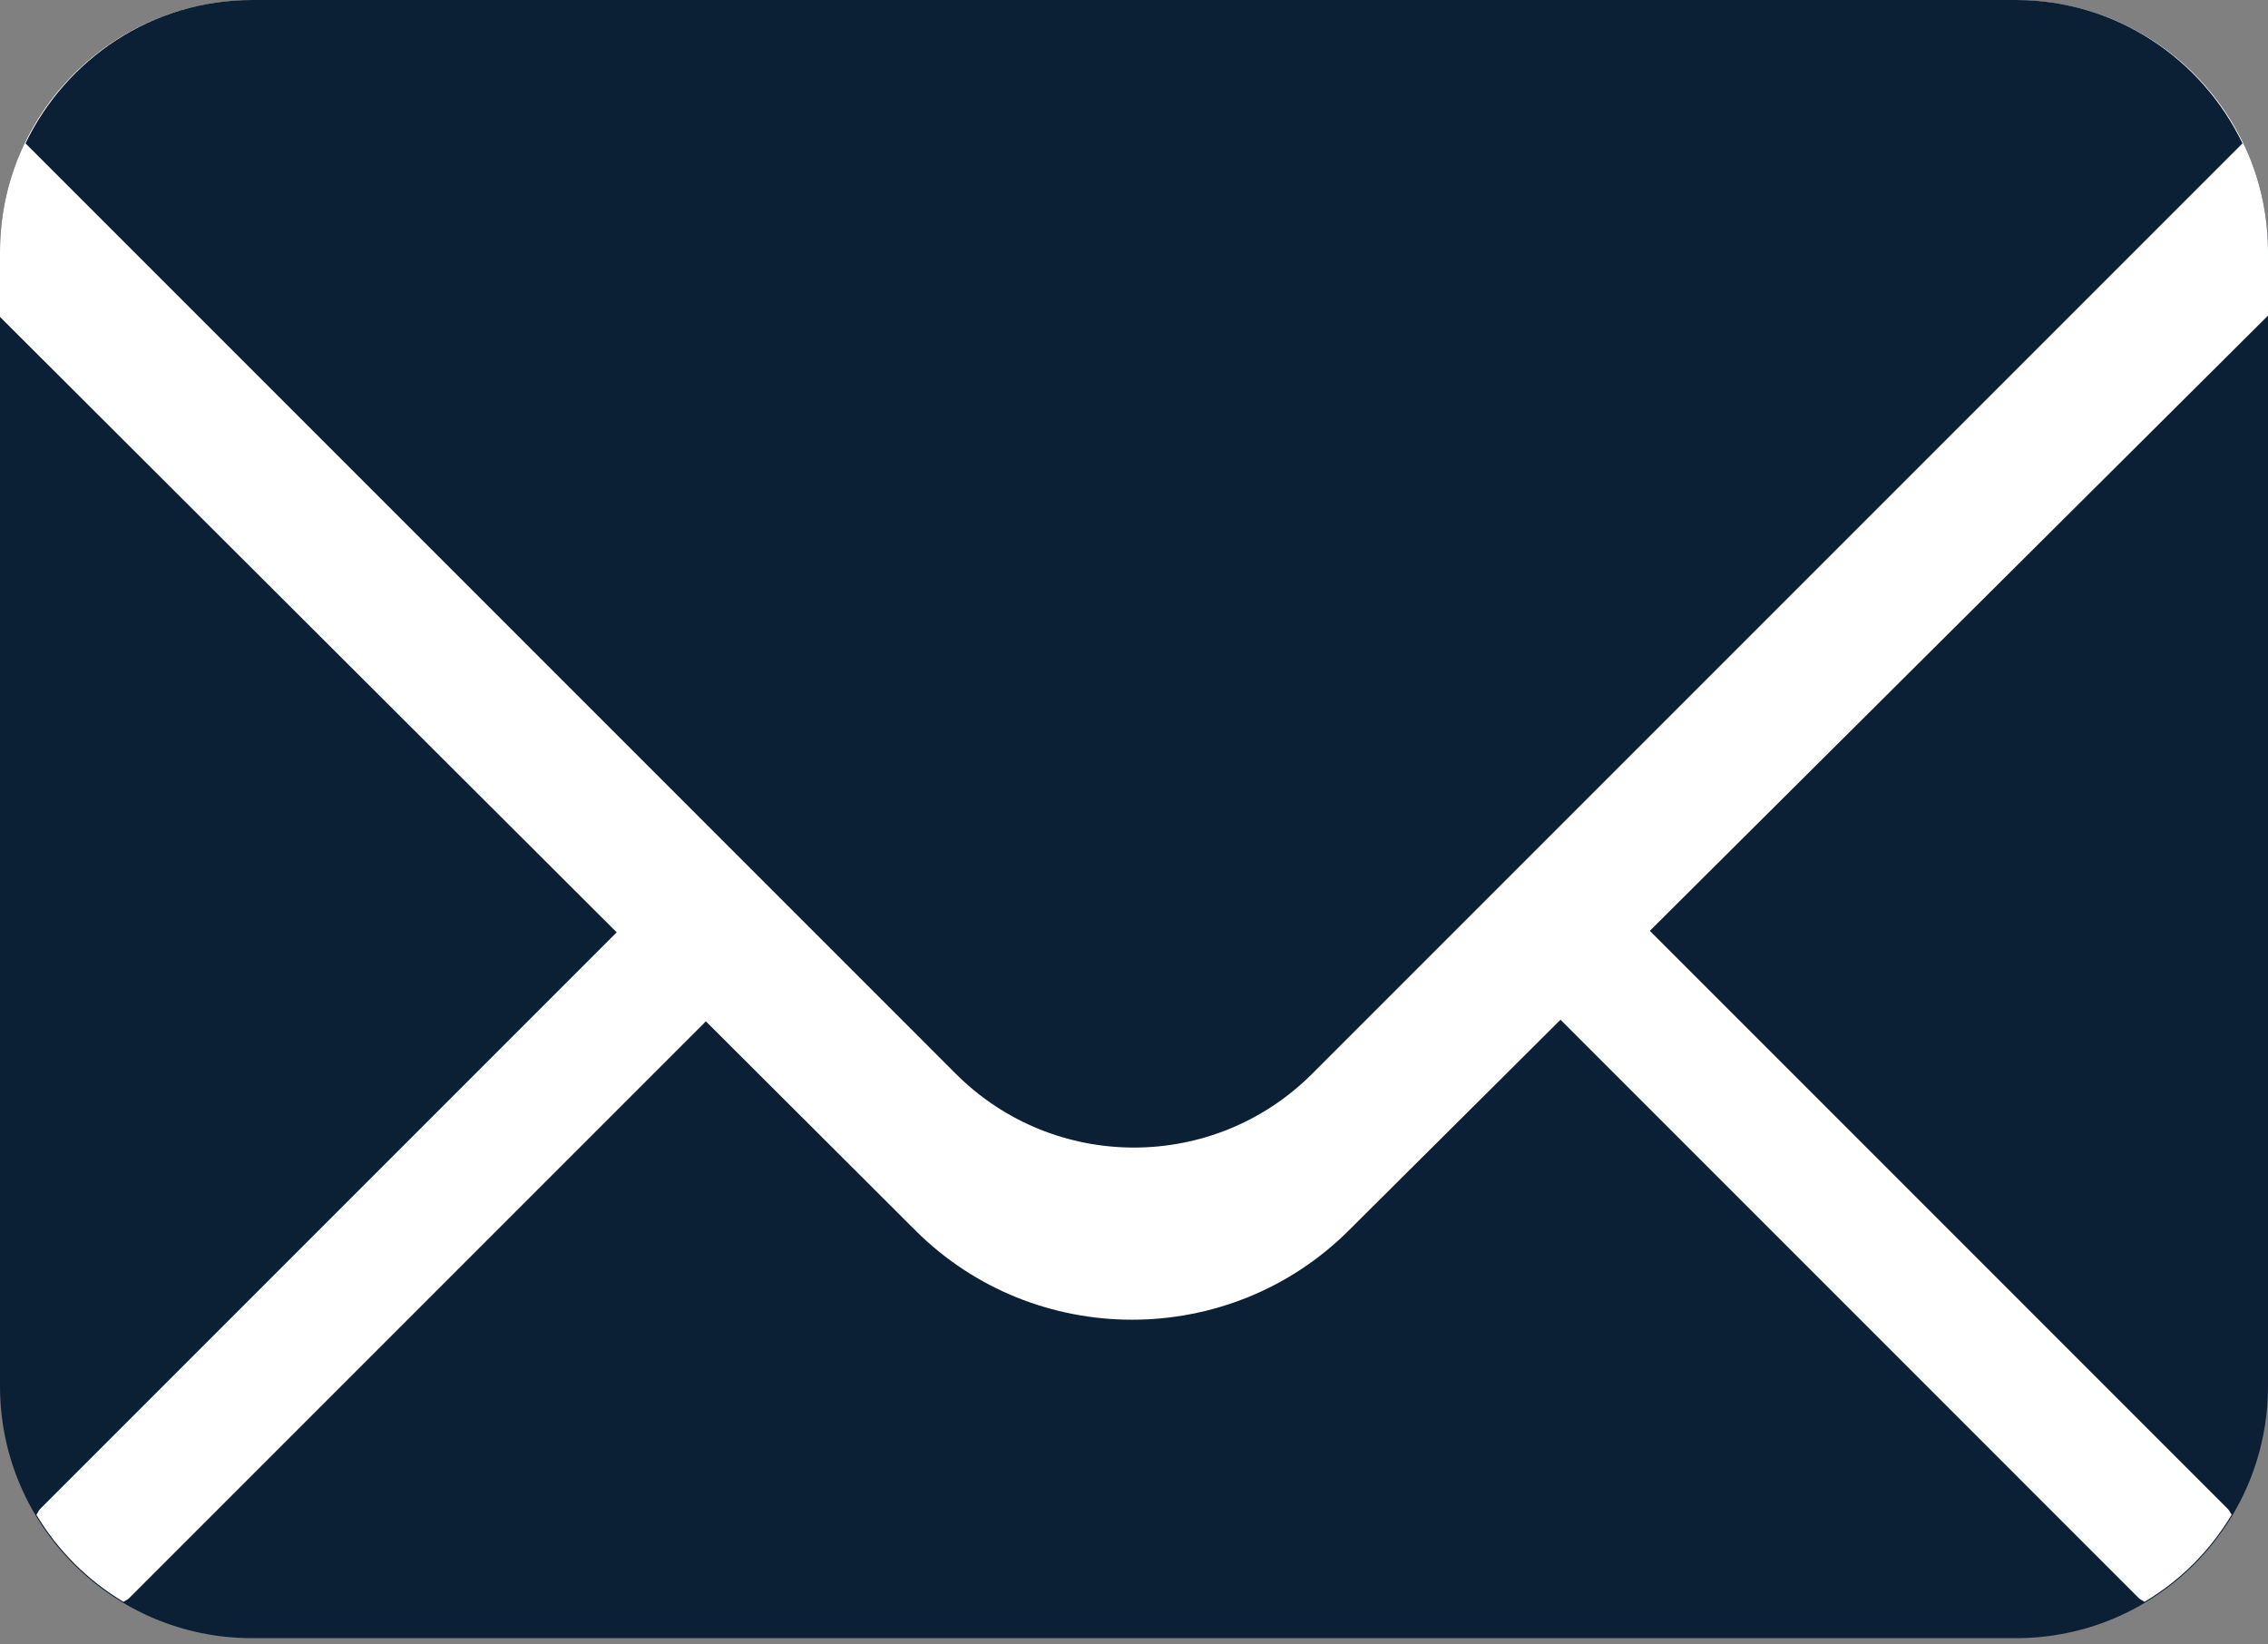 <?xml version="1.0" encoding="UTF-8"?> <svg xmlns="http://www.w3.org/2000/svg" width="40" height="29" viewBox="0 0 40 29" fill="none"><rect x="0" y="0" width="40" height="29" fill="#808080" stroke="none"/> <path d="M40 24.444C40 26.899 38.01 28.889 35.556 28.889H4.444C1.99 28.889 0 26.899 0 24.444V4.444C0 1.99 1.99 0 4.444 0H35.556C38.01 0 40 1.99 40 4.444V24.444Z" fill="#0B1F35"></path> <path d="M13.278 14.04L0.708 26.61C0.678 26.641 0.667 26.68 0.641 26.711C1.019 27.345 1.546 27.87 2.179 28.249C2.211 28.224 2.249 28.212 2.279 28.182L14.85 15.611C15.283 15.177 15.283 14.475 14.85 14.04C14.414 13.606 13.712 13.606 13.278 14.04ZM39.359 26.711C39.336 26.68 39.322 26.641 39.292 26.611L26.723 14.04C26.288 13.606 25.586 13.606 25.151 14.04C24.717 14.476 24.717 15.178 25.151 15.611L37.721 28.182C37.75 28.211 37.79 28.224 37.821 28.249C38.456 27.871 38.981 27.345 39.359 26.711Z" fill="white"></path> <path d="M35.556 0H4.444C1.99 0 0 1.99 0 4.444V5.589L16.142 21.696C18.247 23.799 21.684 23.799 23.791 21.696L40 5.566V4.444C40 1.99 38.01 0 35.556 0Z" fill="white"></path> <path d="M35.556 0H4.445C2.68 0 1.168 1.038 0.45 2.528L16.857 18.936C18.592 20.671 21.408 20.671 23.142 18.936L39.55 2.528C38.832 1.038 37.321 0 35.556 0Z" fill="#0B1F35"></path> </svg> 